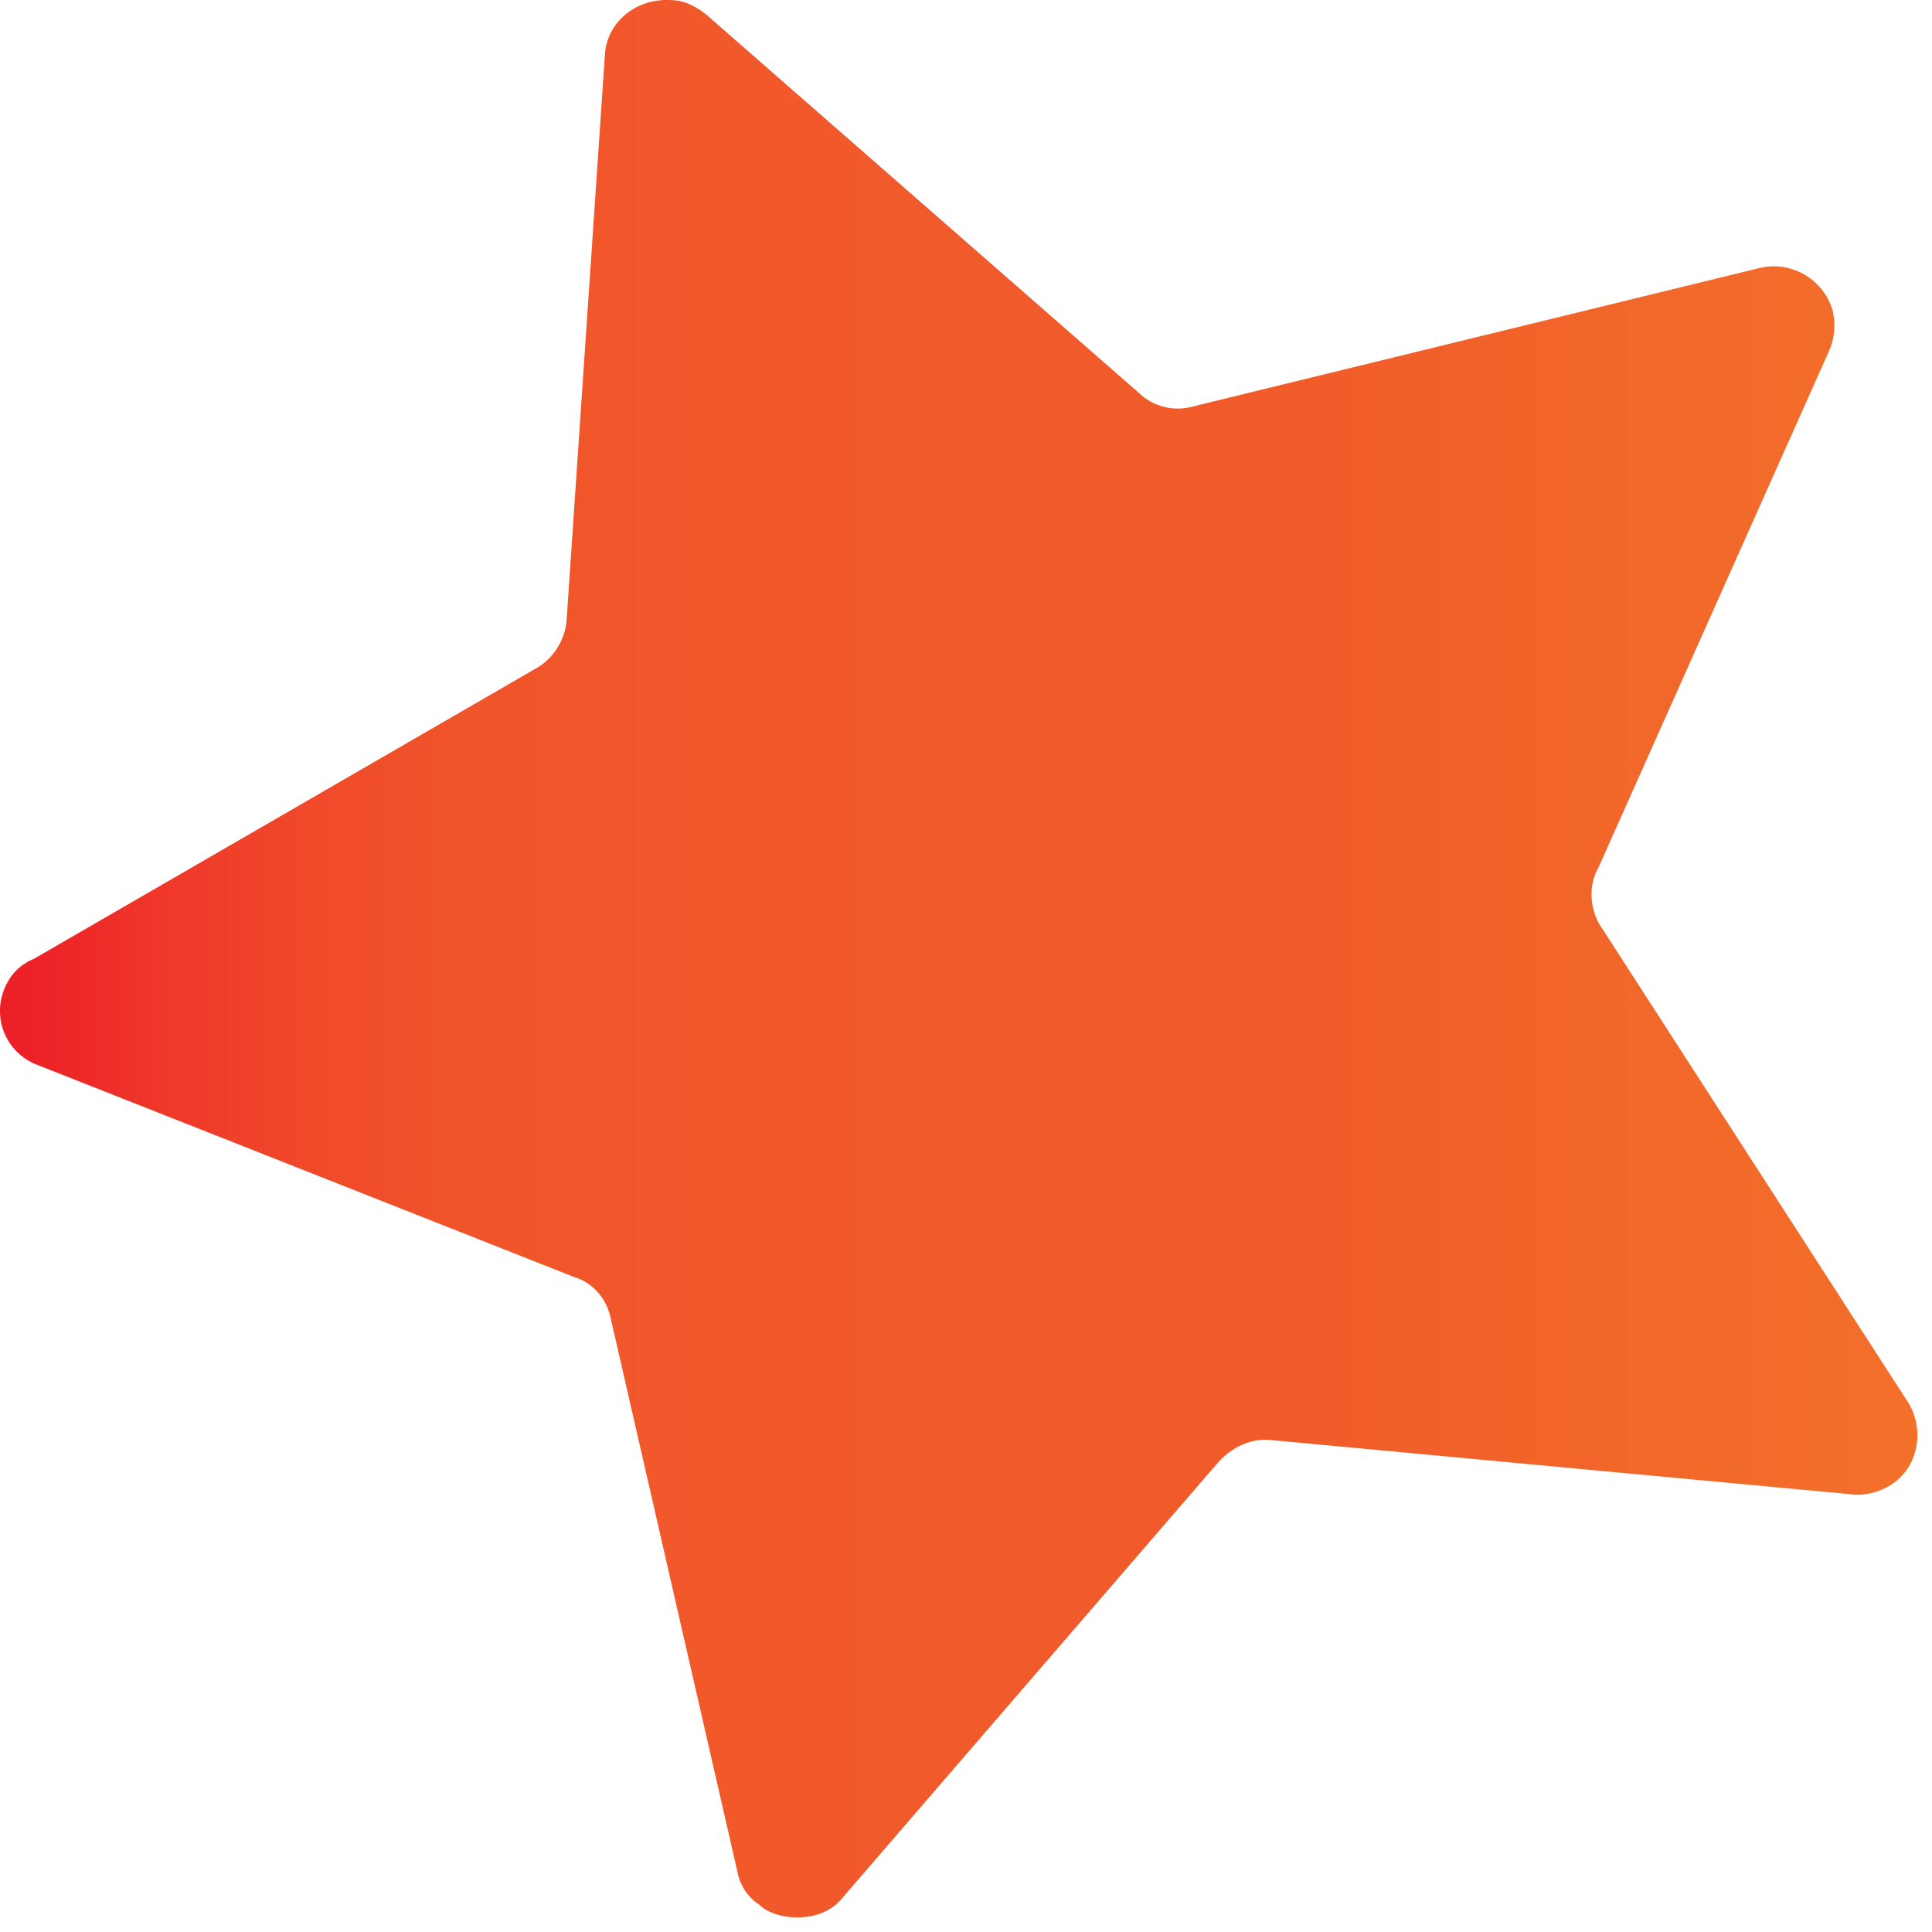 <svg xmlns="http://www.w3.org/2000/svg" width="53" height="53" viewBox="0 0 53 53" fill="none"><path d="M23.134 52.035L33.416 40.118C33.785 39.707 34.312 39.45 34.84 39.502L50.764 40.991C51.133 41.043 51.555 40.94 51.872 40.734C52.61 40.272 52.821 39.245 52.346 38.474L43.857 25.325C43.593 24.811 43.593 24.246 43.857 23.784L50.184 9.608C50.343 9.248 50.343 8.888 50.29 8.58C50.079 7.707 49.182 7.142 48.286 7.348L32.731 11.149C32.203 11.303 31.623 11.149 31.254 10.789L19.39 0.413C19.073 0.156 18.757 0.002 18.388 0.002C17.439 -0.049 16.648 0.619 16.595 1.492L15.541 17.055C15.488 17.569 15.171 18.083 14.697 18.34L0.934 26.301C0.565 26.455 0.302 26.712 0.143 27.072C-0.226 27.893 0.143 28.818 0.934 29.177L15.752 35.033C16.279 35.187 16.648 35.649 16.753 36.163L20.234 51.367C20.286 51.675 20.497 52.035 20.814 52.24C21.077 52.497 21.499 52.6 21.868 52.6C22.343 52.6 22.817 52.446 23.134 52.035Z" fill="url(#paint0_linear_519_1032)"></path><defs><linearGradient id="paint0_linear_519_1032" x1="52.715" y1="26.309" x2="-0.015" y2="26.309" gradientUnits="userSpaceOnUse"><stop stop-color="#F3702A"></stop><stop offset="0.29" stop-color="#F15E2A"></stop><stop offset="0.32" stop-color="#F15B2A"></stop><stop offset="0.63" stop-color="#F1592B"></stop><stop offset="0.76" stop-color="#F0542A"></stop><stop offset="0.84" stop-color="#F0492A"></stop><stop offset="0.91" stop-color="#EF392A"></stop><stop offset="0.97" stop-color="#ED2528"></stop><stop offset="1" stop-color="#EC1F27"></stop></linearGradient></defs></svg>